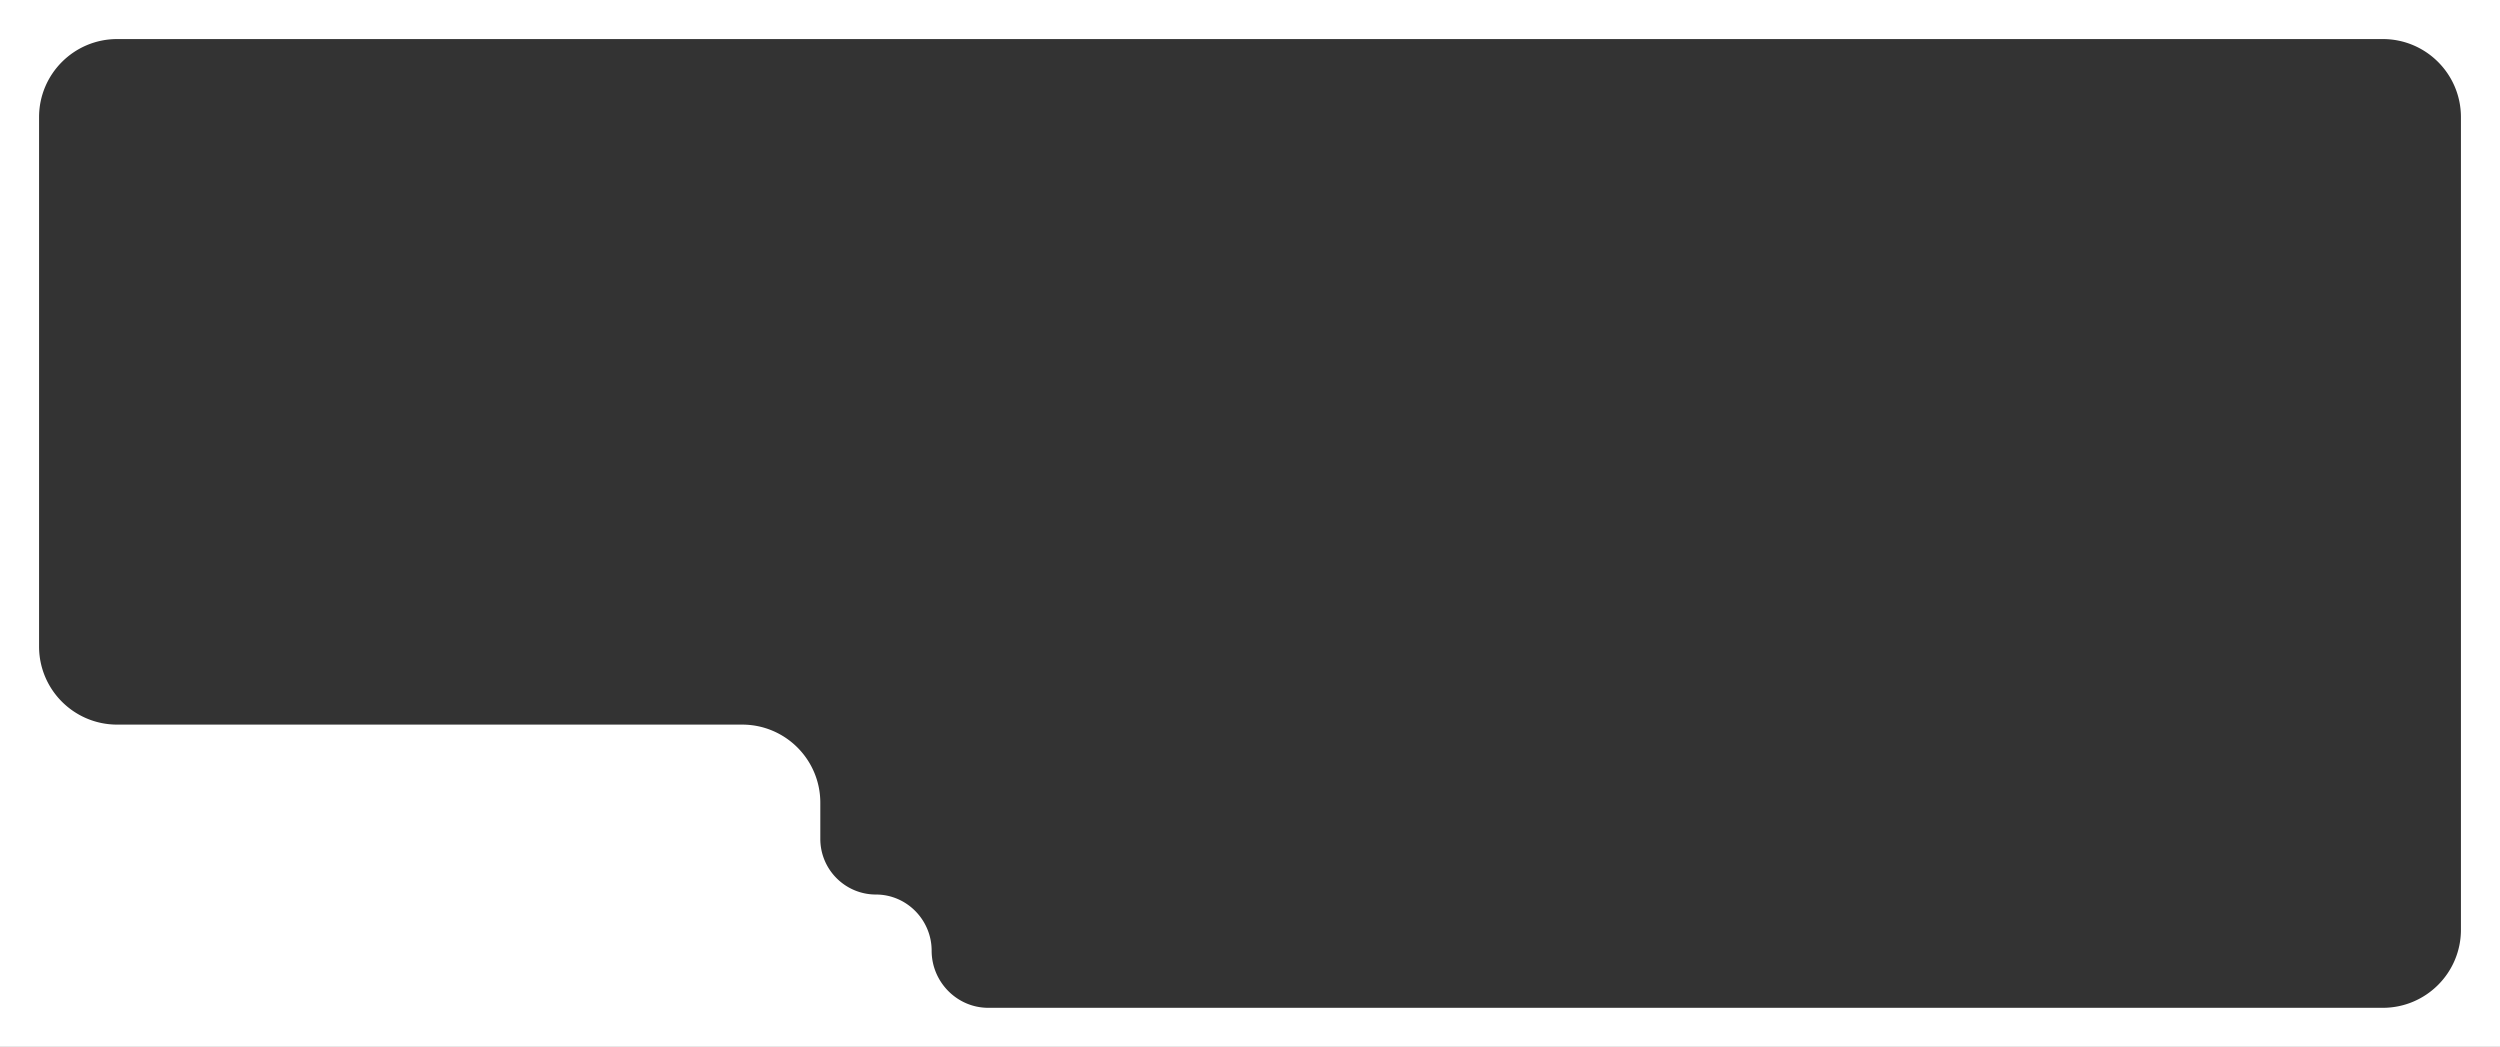<?xml version="1.0" encoding="UTF-8"?> <svg xmlns="http://www.w3.org/2000/svg" width="1280" height="536" fill="none"><rect width="100%" height="100%" fill="#333333" stroke="none"/><path fill="#fff" d="M1220-20c12.21 0 23.79 2.737 34.14 7.631 3.08 1.455 6.4 2.369 9.81 2.369h3.56c9.11 0 16.49 7.382 16.49 16.49 0 3.572 1.21 7.017 3.15 10.013C1295.28 29.024 1300 43.961 1300 60v416c0 18.081-6 34.761-16.11 48.158-1.47 1.938-.14 4.842 2.29 4.842 1.56 0 2.82 1.261 2.82 2.818V537a8 8 0 0 1-8 8h-14.39c-4 0-7.89 1.133-11.47 2.889-10.61 5.194-22.53 8.111-35.14 8.111H60c-12.607 0-24.532-2.917-35.138-8.111-3.587-1.756-7.475-2.889-11.469-2.889H-7.5a1.5 1.5 0 0 1-1.5-1.5 1.5 1.5 0 0 0-1.5-1.5h-5a6.5 6.5 0 0 1-6.5-6.5V459a1 1 0 0 1 1-1 1 1 0 0 0 1-1V60c0-16.04 4.72-30.976 12.847-43.497C-5.208 13.507-4 10.062-4 6.49-4-2.618 3.382-10 12.49-10h3.562c3.404 0 6.73-.914 9.807-2.369C36.214-17.263 47.787-20 60-20zM60 20c-22.091 0-40 17.909-40 40v271c0 22.091 17.909 40 40 40h320c22.091 0 40 17.909 40 40v18.5c0 15.74 12.76 28.5 28.5 28.5s28.5 13.008 28.5 28.748C477 502.764 489.984 516 506 516h714c22.09 0 40-17.909 40-40V60c0-22.091-17.91-40-40-40z"></path></svg> 